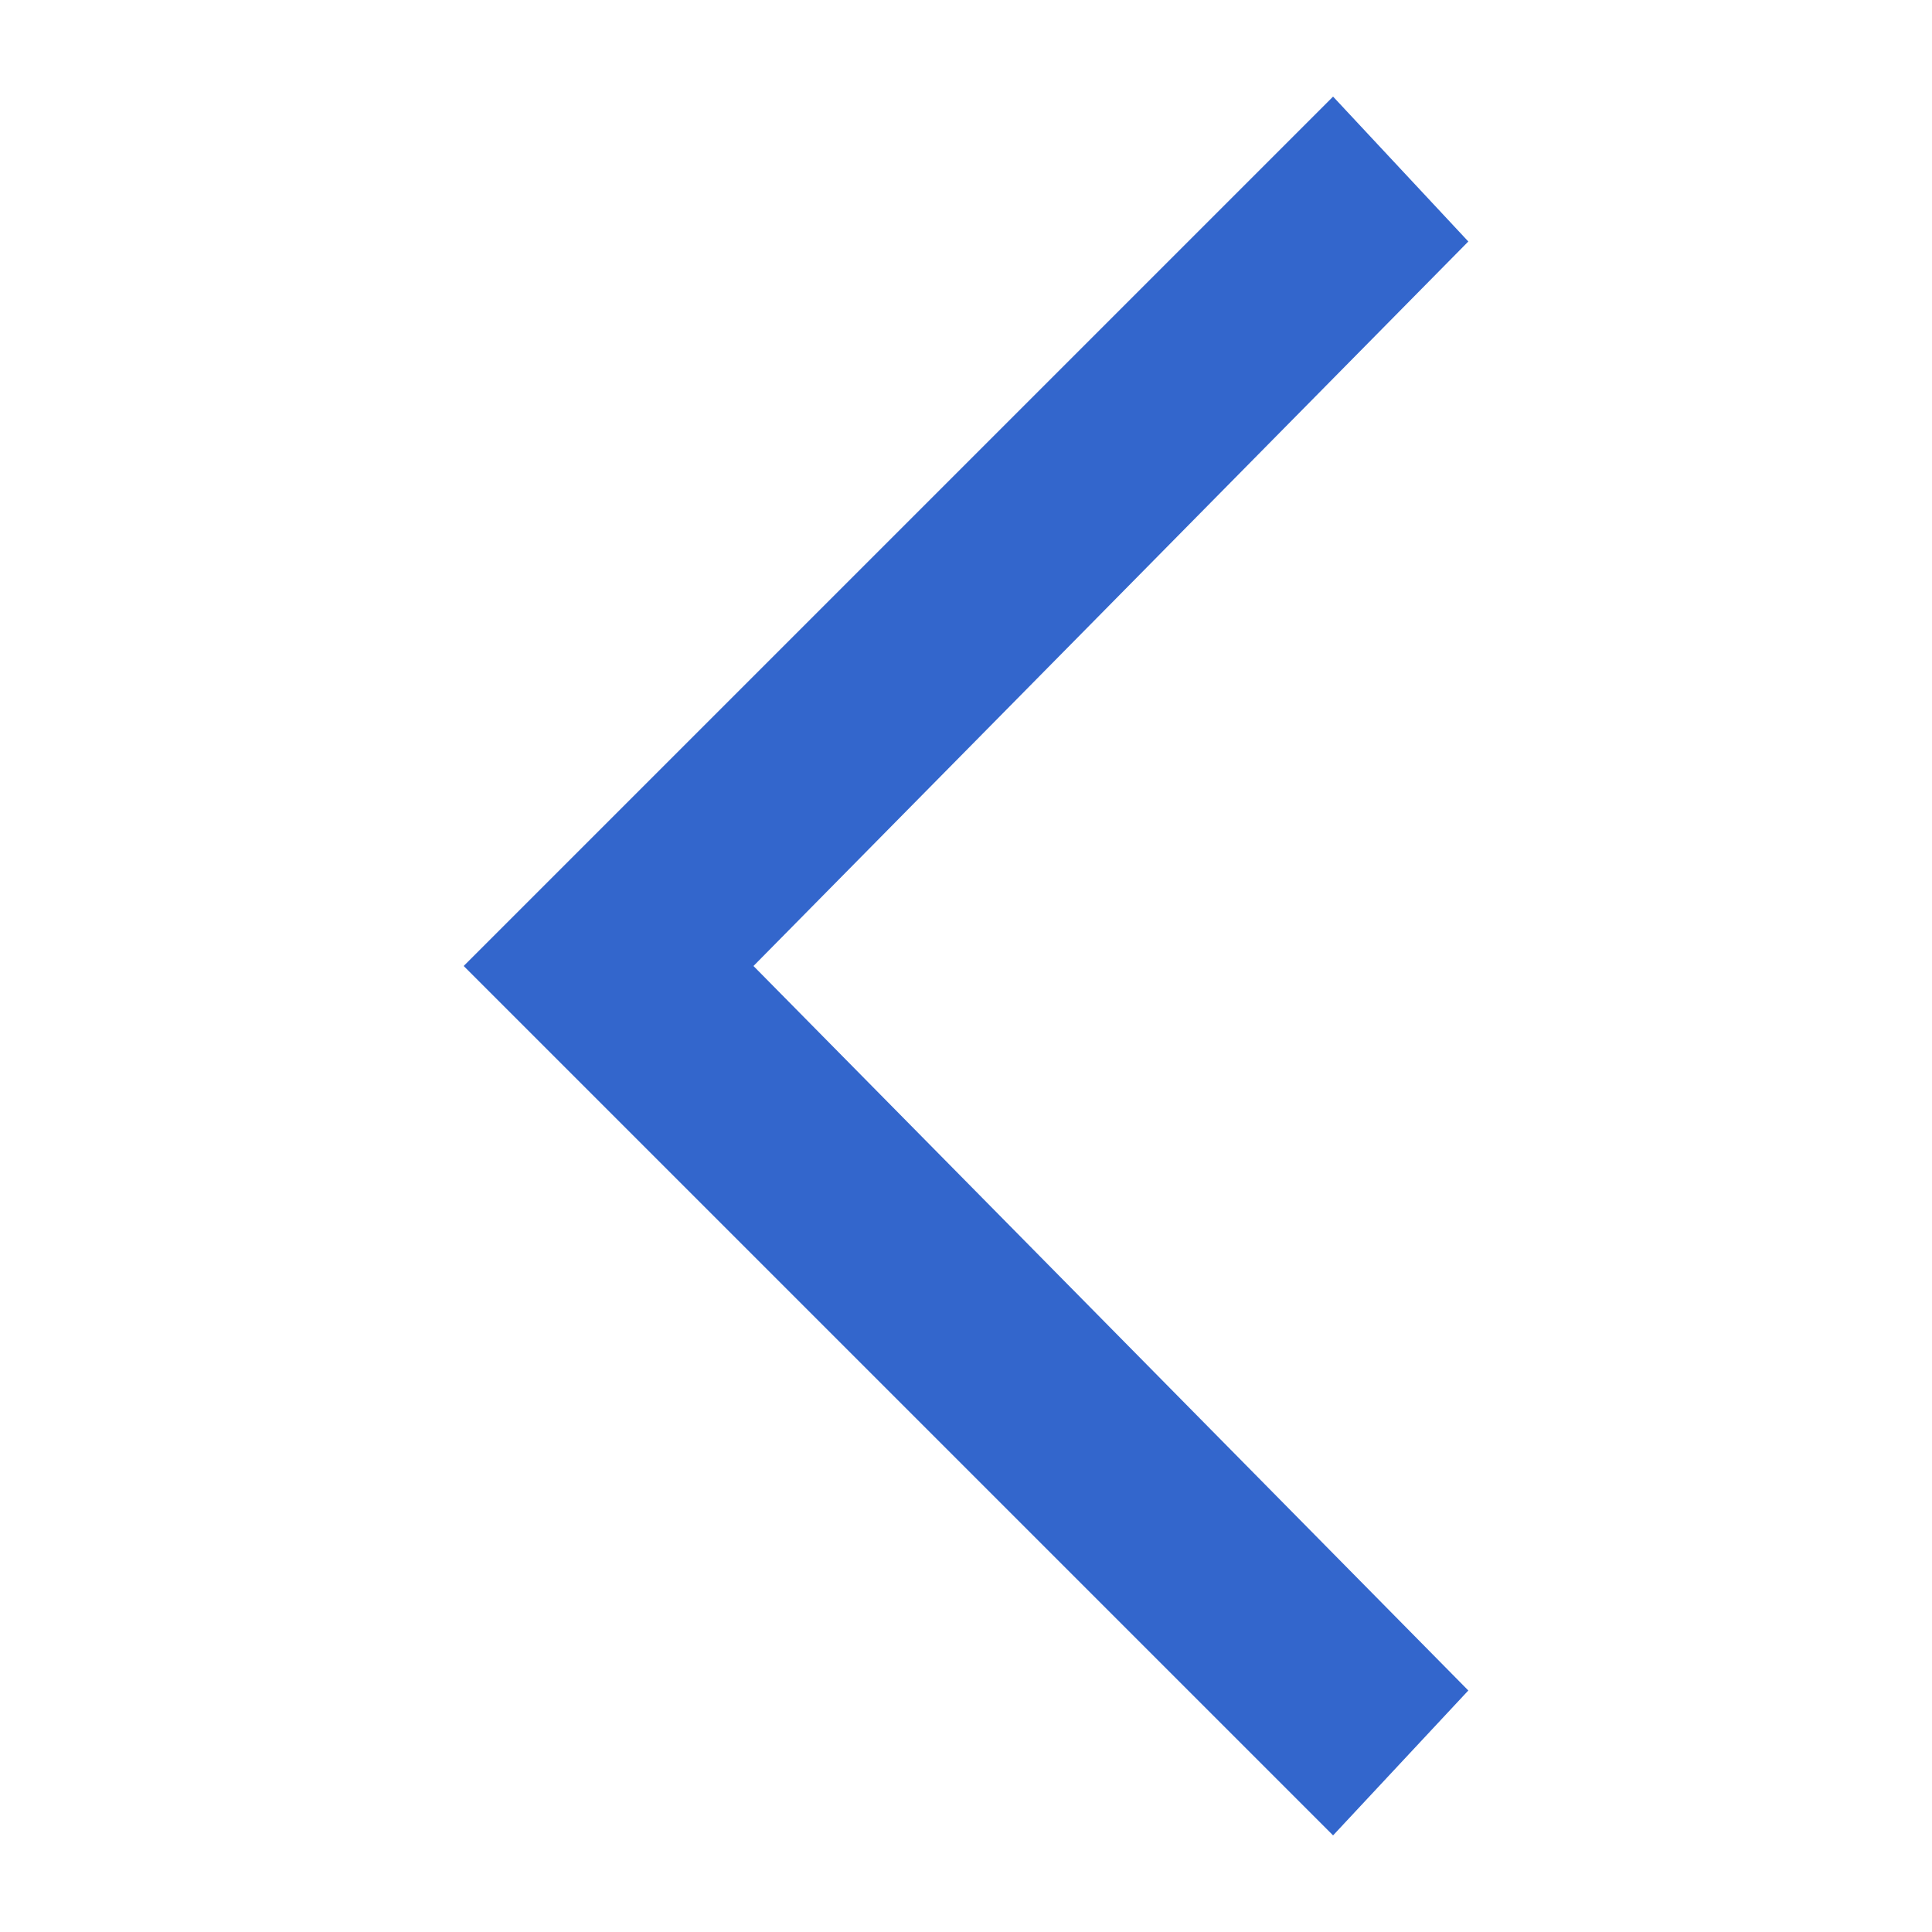 <?xml version="1.0" encoding="UTF-8"?><svg xmlns="http://www.w3.org/2000/svg" width="20" height="20" viewBox="0 0 20 20"><g fill="#36c"><title>previous</title><path d="M4.8 10l9 9 1.4-1.5L7.8 10l7.4-7.5L13.8 1z"/></g></svg>